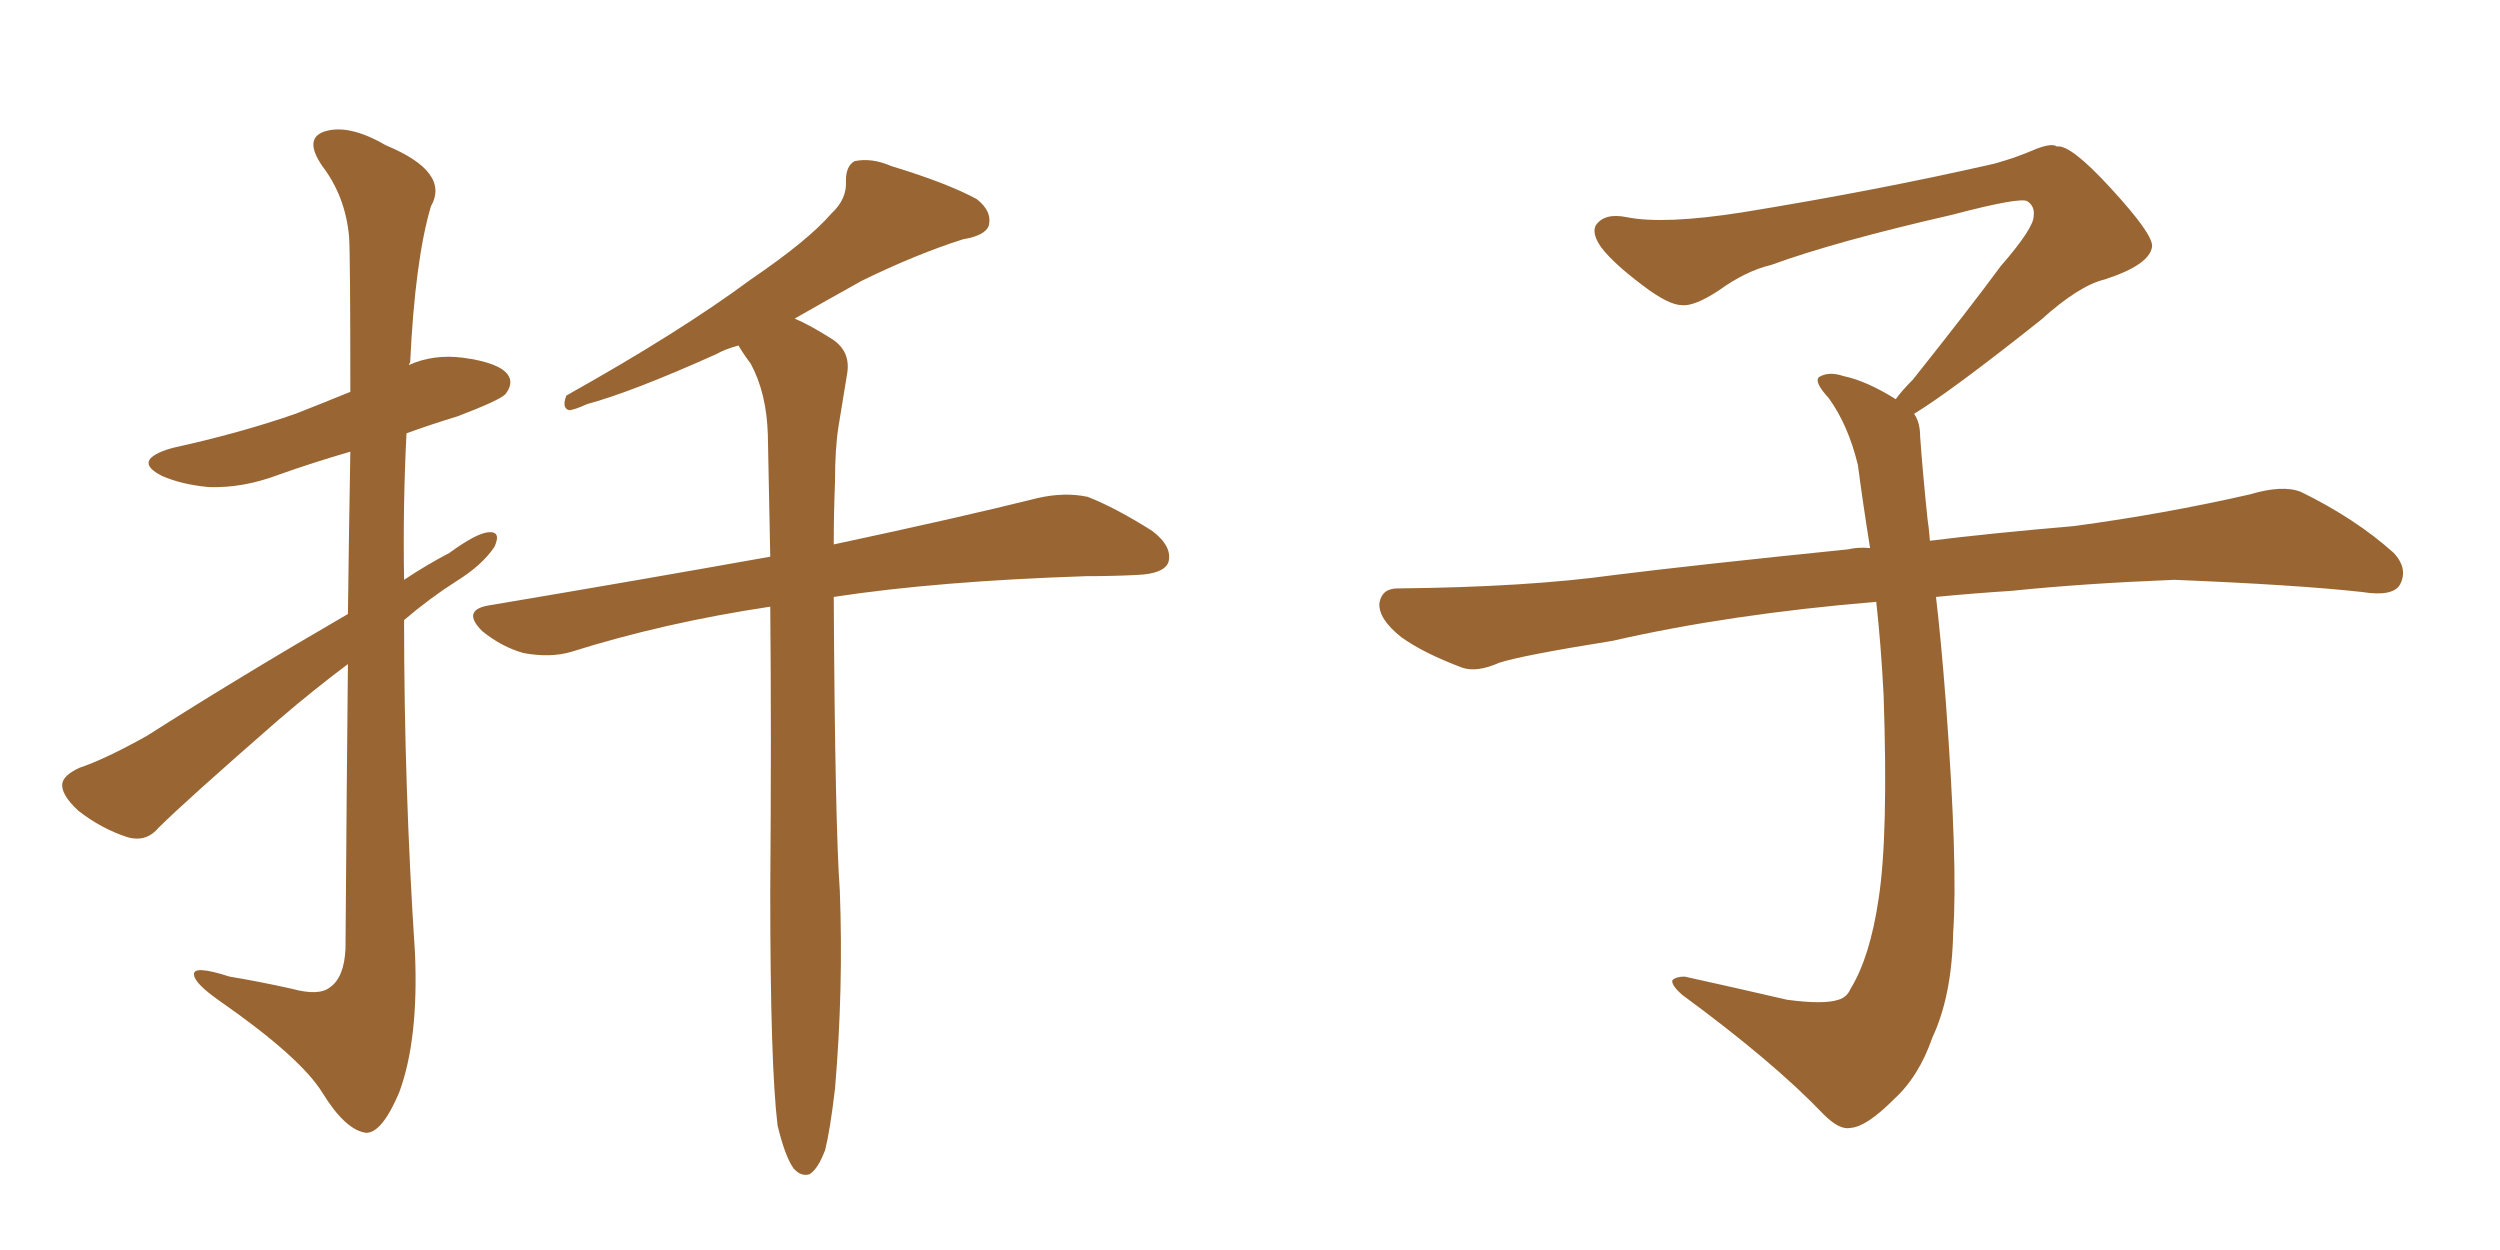 <svg xmlns="http://www.w3.org/2000/svg" xmlns:xlink="http://www.w3.org/1999/xlink" width="300" height="150"><path fill="#996633" padding="10" d="M93.31 135.06L93.31 135.06Q92.43 127.88 92.43 107.08L92.43 107.08Q92.58 87.89 92.43 72.80L92.43 72.80Q79.69 74.71 68.55 78.22L68.55 78.22Q66.06 78.96 62.84 78.37L62.84 78.37Q60.21 77.64 57.86 75.73L57.86 75.73Q55.37 73.24 58.59 72.66L58.59 72.66Q76.90 69.58 92.43 66.80L92.43 66.80Q92.29 58.89 92.14 52.15L92.14 52.15Q91.99 47.17 90.09 43.65L90.09 43.65Q89.21 42.48 88.62 41.46L88.62 41.46Q87.01 41.89 85.99 42.48L85.99 42.48Q75.88 47.02 70.46 48.49L70.46 48.49Q68.85 49.22 68.26 49.22L68.26 49.22Q67.38 48.93 67.97 47.46L67.97 47.46Q81.59 39.84 90.09 33.54L90.09 33.54Q96.97 28.86 99.76 25.63L99.76 25.63Q101.66 23.88 101.51 21.68L101.51 21.68Q101.51 19.92 102.54 19.34L102.54 19.34Q104.59 18.90 106.93 19.92L106.93 19.92Q113.67 21.97 117.19 23.88L117.19 23.88Q119.09 25.34 118.65 27.10L118.65 27.10Q118.21 28.27 115.58 28.71L115.58 28.71Q110.01 30.47 103.42 33.69L103.42 33.69Q99.46 35.89 95.36 38.23L95.36 38.23Q97.12 38.96 99.90 40.72L99.90 40.72Q102.10 42.19 101.66 44.82L101.66 44.82Q101.22 47.61 100.63 51.12L100.63 51.12Q100.20 53.76 100.20 57.86L100.20 57.86Q100.05 61.67 100.05 65.33L100.05 65.33Q115.14 62.11 124.51 59.77L124.51 59.77Q127.73 59.03 130.52 59.62L130.52 59.62Q133.89 60.94 138.28 63.72L138.28 63.72Q140.77 65.63 140.19 67.53L140.19 67.53Q139.60 68.85 136.52 68.99L136.52 68.99Q133.59 69.14 130.37 69.14L130.37 69.14Q112.50 69.73 100.05 71.63L100.05 71.63Q100.20 98.88 100.78 106.93L100.78 106.93Q101.22 118.65 100.20 130.66L100.20 130.66Q99.61 135.64 99.02 137.99L99.02 137.99Q98.14 140.33 97.12 140.92L97.12 140.92Q96.09 141.21 95.21 140.19L95.21 140.19Q94.19 138.72 93.31 135.06ZM41.75 73.68L41.75 73.68L41.75 73.68Q41.89 62.55 42.04 54.20L42.04 54.20Q37.50 55.52 33.40 56.98L33.40 56.98Q29.15 58.59 25.05 58.45L25.05 58.45Q21.83 58.15 19.48 57.13L19.48 57.13Q15.67 55.22 20.65 53.76L20.65 53.76Q28.71 52.00 35.45 49.66L35.45 49.66Q38.82 48.34 42.04 47.02L42.04 47.02Q42.04 30.62 41.89 28.42L41.89 28.42Q41.46 23.58 38.67 19.92L38.67 19.92Q36.47 16.70 38.82 15.82L38.82 15.82Q41.75 14.79 46.29 17.43L46.29 17.43Q54.05 20.65 51.71 24.76L51.71 24.76Q49.80 31.20 49.22 43.51L49.22 43.51Q49.07 43.65 49.07 43.80L49.07 43.80Q52.00 42.48 55.52 42.92L55.52 42.92Q59.91 43.51 60.94 44.97L60.94 44.97Q61.67 46.00 60.64 47.31L60.64 47.31Q59.91 48.05 54.93 49.95L54.93 49.95Q51.56 50.98 48.78 52.00L48.78 52.00Q48.34 60.64 48.49 69.58L48.49 69.58Q51.12 67.82 53.91 66.36L53.91 66.36Q57.13 64.01 58.59 63.87L58.59 63.87Q60.21 63.72 59.33 65.63L59.33 65.63Q57.86 67.82 54.79 69.73L54.79 69.73Q51.56 71.78 48.49 74.41L48.49 74.41Q48.49 94.48 49.80 114.40L49.80 114.40Q50.24 124.80 47.90 131.10L47.90 131.10Q45.85 135.94 43.95 135.94L43.95 135.94Q41.46 135.64 38.67 131.10L38.67 131.10Q36.04 126.86 26.37 120.12L26.37 120.12Q23.44 118.07 23.29 117.04L23.29 117.04Q23.00 115.72 27.54 117.19L27.54 117.19Q31.05 117.77 35.01 118.65L35.01 118.65Q38.23 119.53 39.55 118.51L39.55 118.51Q41.31 117.33 41.46 113.82L41.46 113.82Q41.60 94.34 41.75 79.69L41.75 79.69Q37.65 82.76 33.54 86.28L33.54 86.28Q22.12 96.24 19.04 99.32L19.04 99.32Q17.58 101.07 15.38 100.49L15.38 100.49Q12.16 99.46 9.38 97.27L9.38 97.27Q7.32 95.36 7.47 94.04L7.47 94.04Q7.62 93.02 9.52 92.14L9.52 92.14Q12.60 91.11 17.58 88.33L17.58 88.33Q28.86 81.15 41.75 73.68ZM229.69 49.66L229.69 49.66L229.69 49.66Q230.42 50.68 230.42 52.44L230.42 52.44Q230.71 56.54 231.30 62.26L231.30 62.26Q231.45 63.13 231.59 64.89L231.59 64.89Q238.62 64.01 248.88 63.13L248.88 63.13Q259.72 61.67 269.97 59.33L269.97 59.33Q273.93 58.15 276.12 59.03L276.12 59.03Q282.71 62.26 287.26 66.36L287.26 66.36Q289.01 68.26 287.99 70.17L287.99 70.17Q287.11 71.63 283.45 71.04L283.45 71.04Q275.54 70.17 260.89 69.58L260.89 69.58Q249.90 70.02 241.41 70.90L241.41 70.90Q236.87 71.19 232.32 71.63L232.32 71.63Q232.91 76.61 233.50 84.23L233.50 84.23Q234.96 103.86 234.38 111.91L234.38 111.91Q234.23 119.53 231.88 124.51L231.88 124.51Q230.27 129.20 227.20 131.98L227.20 131.98Q223.97 135.21 222.07 135.35L222.07 135.35Q220.75 135.64 218.85 133.74L218.85 133.74Q212.84 127.44 201.86 119.38L201.86 119.38Q200.54 118.21 200.68 117.63L200.68 117.63Q201.12 117.19 202.15 117.19L202.15 117.19Q208.15 118.51 214.45 119.97L214.45 119.97Q218.85 120.56 220.61 119.97L220.61 119.97Q221.63 119.68 222.07 118.65L222.07 118.65Q224.41 114.84 225.44 107.81L225.44 107.81Q226.61 100.20 226.03 83.35L226.03 83.35Q225.73 77.49 225.15 72.22L225.15 72.22Q207.57 73.68 193.51 76.90L193.51 76.90Q182.52 78.66 179.88 79.54L179.88 79.54Q177.25 80.71 175.49 80.13L175.49 80.13Q170.80 78.37 168.16 76.46L168.16 76.46Q165.38 74.27 165.53 72.36L165.53 72.36Q165.82 70.61 167.72 70.61L167.72 70.61Q183.25 70.46 193.80 68.99L193.80 68.99Q203.17 67.82 221.78 65.92L221.78 65.92Q222.95 65.63 224.41 65.77L224.41 65.77Q223.54 60.35 222.95 55.81L222.95 55.81Q221.78 50.98 219.43 47.75L219.43 47.75Q217.68 45.85 218.26 45.26L218.26 45.26Q219.43 44.53 221.19 45.12L221.19 45.12Q223.97 45.70 227.49 47.90L227.49 47.90Q228.22 46.88 229.54 45.56L229.54 45.56Q236.43 36.91 240.09 31.93L240.09 31.93Q244.04 27.39 244.04 25.93L244.04 25.93Q244.19 24.76 243.31 24.17L243.31 24.17Q242.58 23.58 234.23 25.78L234.23 25.78Q220.17 29.00 212.55 31.79L212.55 31.79Q209.47 32.52 206.25 34.86L206.25 34.86Q203.32 36.77 201.86 36.62L201.86 36.62Q200.24 36.62 197.17 34.28L197.17 34.28Q193.65 31.64 192.19 29.74L192.19 29.74Q191.02 28.13 191.46 27.10L191.46 27.10Q192.48 25.49 195.26 26.07L195.26 26.07Q199.66 26.95 209.03 25.49L209.03 25.49Q225.29 22.85 239.36 19.63L239.36 19.63Q241.99 18.90 244.34 17.87L244.34 17.87Q246.24 17.14 246.83 17.58L246.83 17.58Q248.44 17.29 253.27 22.56L253.27 22.56Q258.40 28.13 258.25 29.59L258.25 29.59Q257.96 31.79 252.54 33.54L252.54 33.54Q249.46 34.28 244.92 38.38L244.92 38.38Q234.23 46.88 229.69 49.66Z"/></svg>